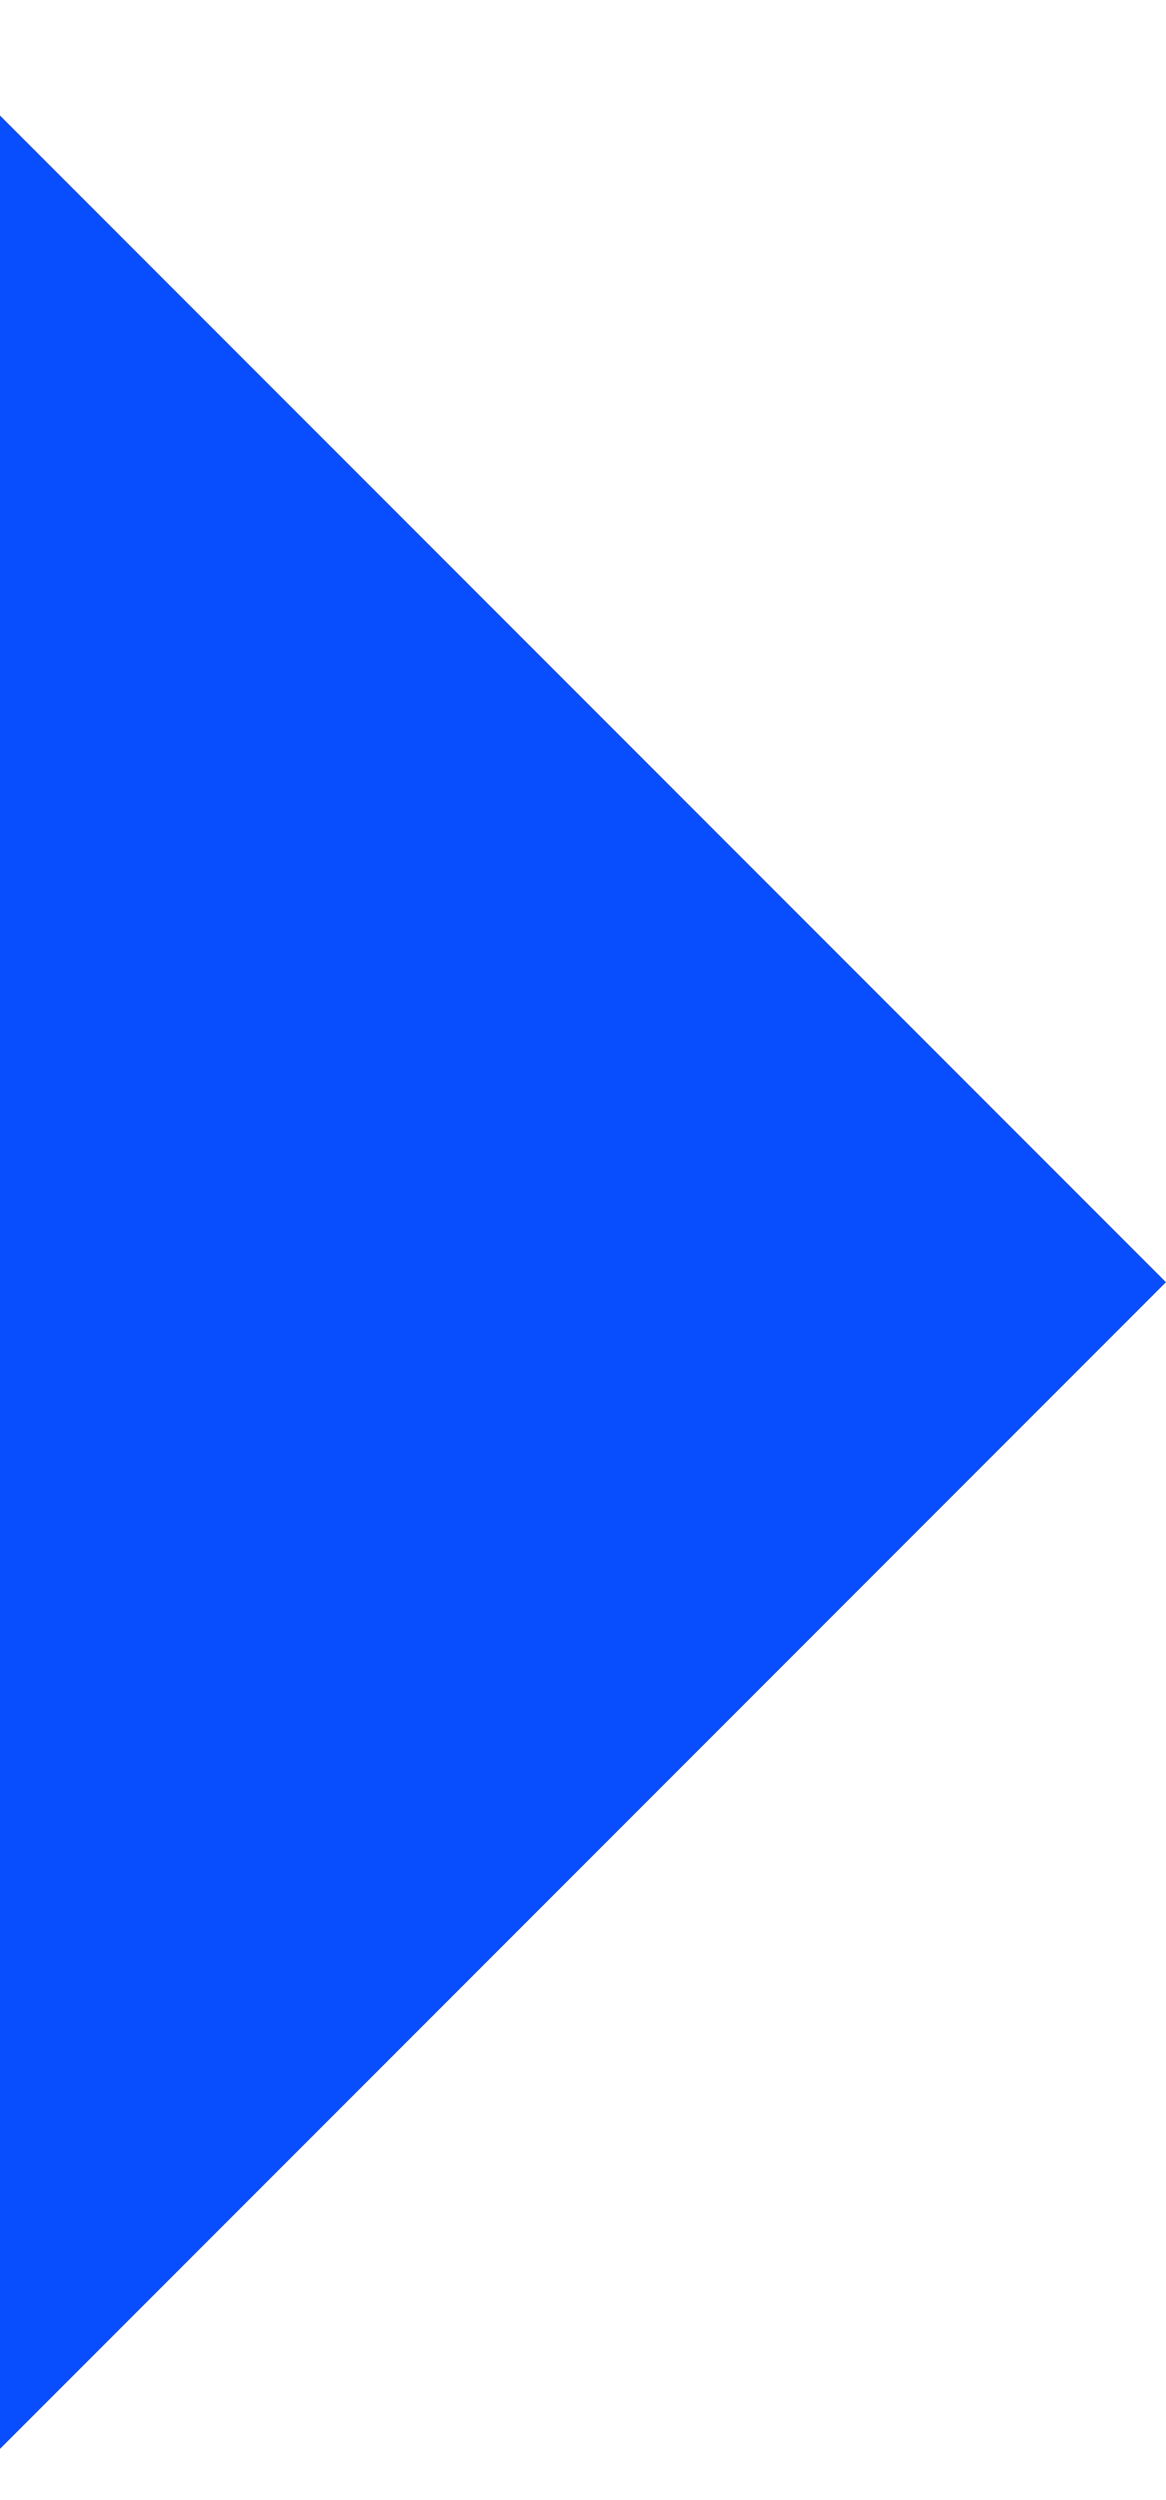 <?xml version="1.0" encoding="UTF-8"?> <svg xmlns="http://www.w3.org/2000/svg" width="7" height="15" viewBox="0 0 7 15" fill="none"> <path d="M7 7.693L0 0.693V14.693L7 7.693Z" fill="#084EFF"></path> </svg> 
